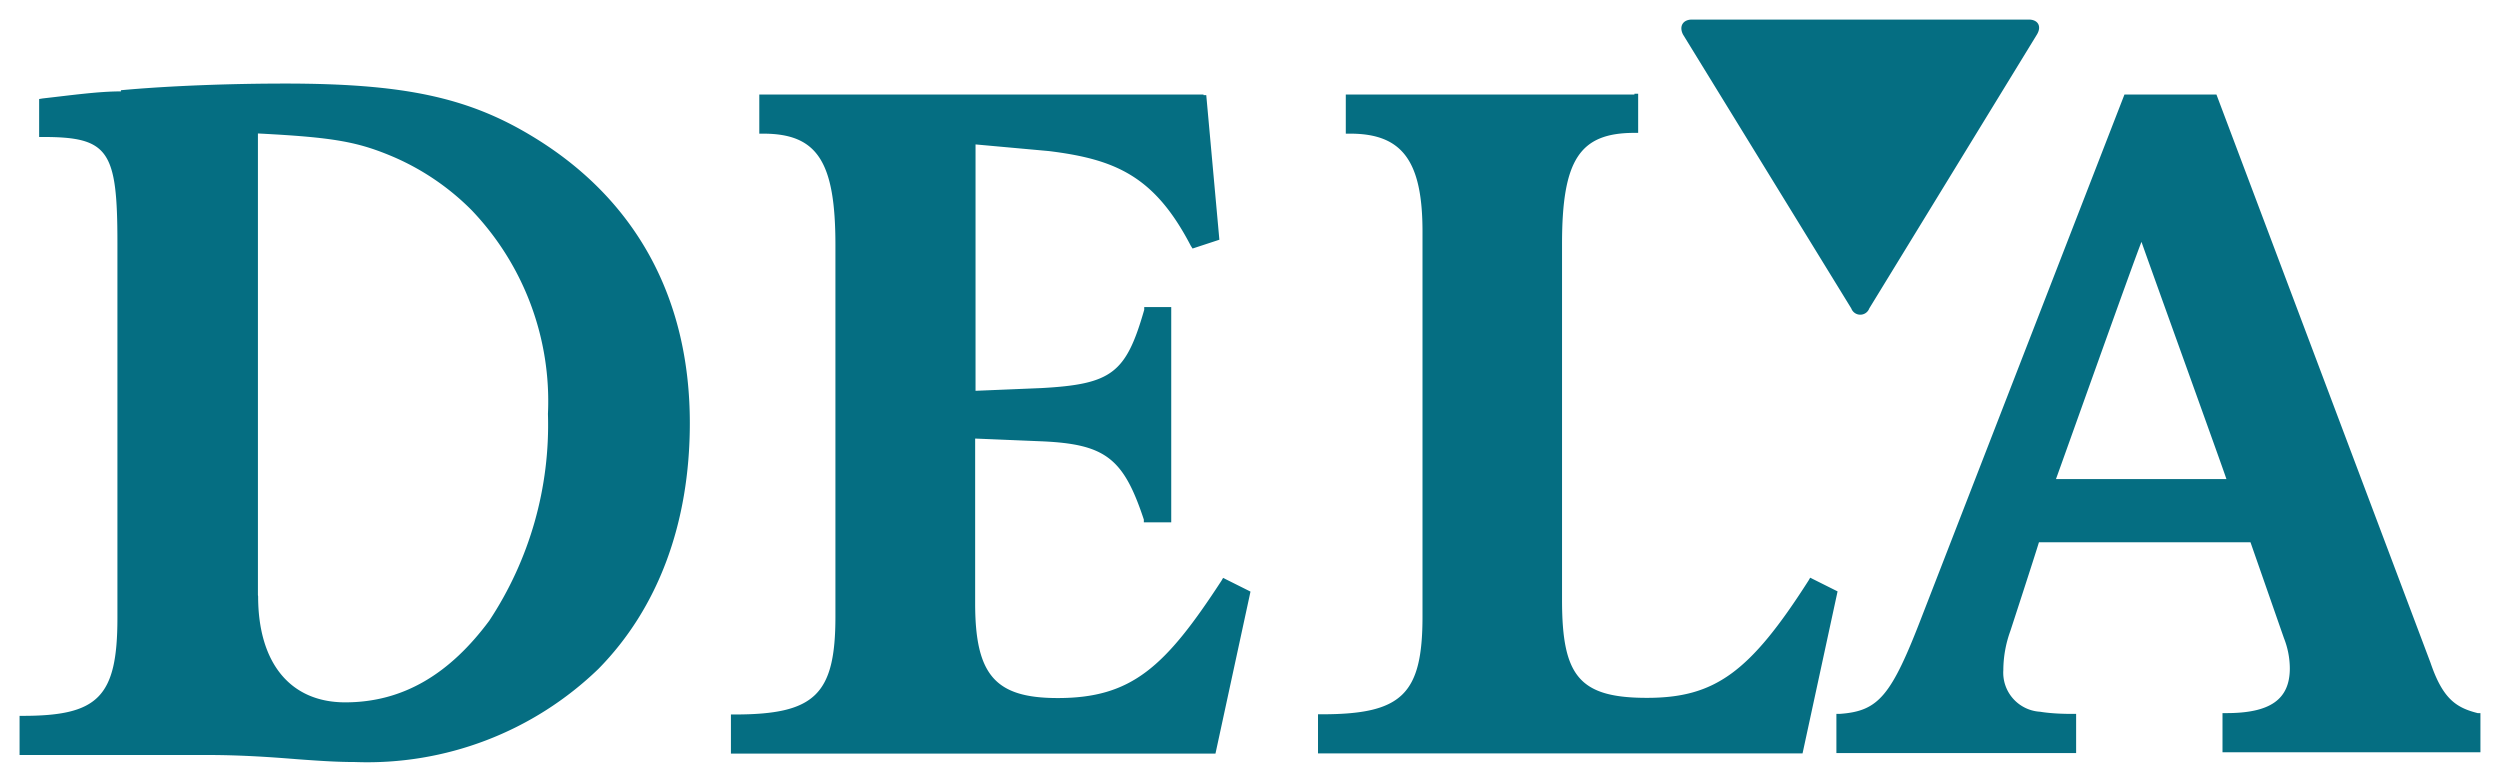 <svg id="Ebene_1" data-name="Ebene 1" xmlns="http://www.w3.org/2000/svg" viewBox="0 0 127.75 40"><defs><style>.cls-1{fill:#056e82}</style></defs><path class="cls-1" d="M61.5 4.83H38.8v2h.2c2.77 0 3.69 1.43 3.69 5.68v19c0 4-1.06 5-5.15 5h-.19v2h24.76l1.79-8.28-1.4-.7-.08.14c-2.88 4.42-4.59 6-8.37 6-3.19 0-4.22-1.17-4.22-4.84v-8.42l3.38.14c3.28.14 4.2.86 5.24 4v.14h1.4v-11h-1.38v.14c-.93 3.24-1.65 3.8-5.24 4l-3.38.14V7.38l3.75.34C57 8.14 59 9 60.85 12.56l.09.14 1.37-.45-.67-7.39h-.14ZM83.52 4.83H68.77v2H69c2.66 0 3.69 1.4 3.69 5V31.5c0 4-1.06 5-5.15 5h-.19v2h24.76l1.79-8.28-1.4-.7-.08.14c-3 4.7-4.79 6-8.26 6s-4.34-1.12-4.34-5V12.47c0-4.31.9-5.68 3.7-5.68h.19v-2h-.19ZM6.18 4.67c-1.15 0-2.49.19-4 .36L2 5.06V7h.2C5.56 7 6 7.69 6 12.42v19.16c0 4.06-1 5-4.85 5H1v2h9.57c1.76 0 3.3.11 4.67.22 1.09.08 2 .14 2.91.14a17 17 0 0 0 12.43-4.76c3.05-3.1 4.67-7.44 4.67-12.56 0-6.41-2.77-11.47-8.06-14.66-3.3-2-6.6-2.69-12.62-2.69-2.74 0-5.88.11-8.39.34m7 25.8V6.82c3.89.2 5.12.42 7 1.23a12.76 12.76 0 0 1 3.92 2.69A14.13 14.13 0 0 1 28 21.15a18.14 18.14 0 0 1-3 10.57c-2 2.69-4.37 4.17-7.36 4.17-2.8 0-4.45-2-4.45-5.42M113.15 4.83h-4.59L98.24 31.42c-1.6 4.17-2.24 4.92-4.24 5.06h-.16v2h12.25v-2h-.19c-.2 0-1 0-1.65-.11a2 2 0 0 1-1.88-2.13 5.92 5.92 0 0 1 .36-2s1.24-3.8 1.46-4.53H115l1.71 4.9a4.26 4.26 0 0 1 .3 1.54c0 1.59-1 2.29-3.24 2.29h-.2v2h13.18v-2h-.14c-1.12-.28-1.79-.75-2.41-2.57L113.26 4.83Zm-3.72 7.53c.31.9 4.2 11.67 4.34 12.12h-8.71c.17-.45 4-11.22 4.37-12.12M86 1.76c-.21-.42 0-.76.46-.76h17.21c.47 0 .67.34.42.76l-8.57 14a.49.49 0 0 1-.92 0Z"/></svg>